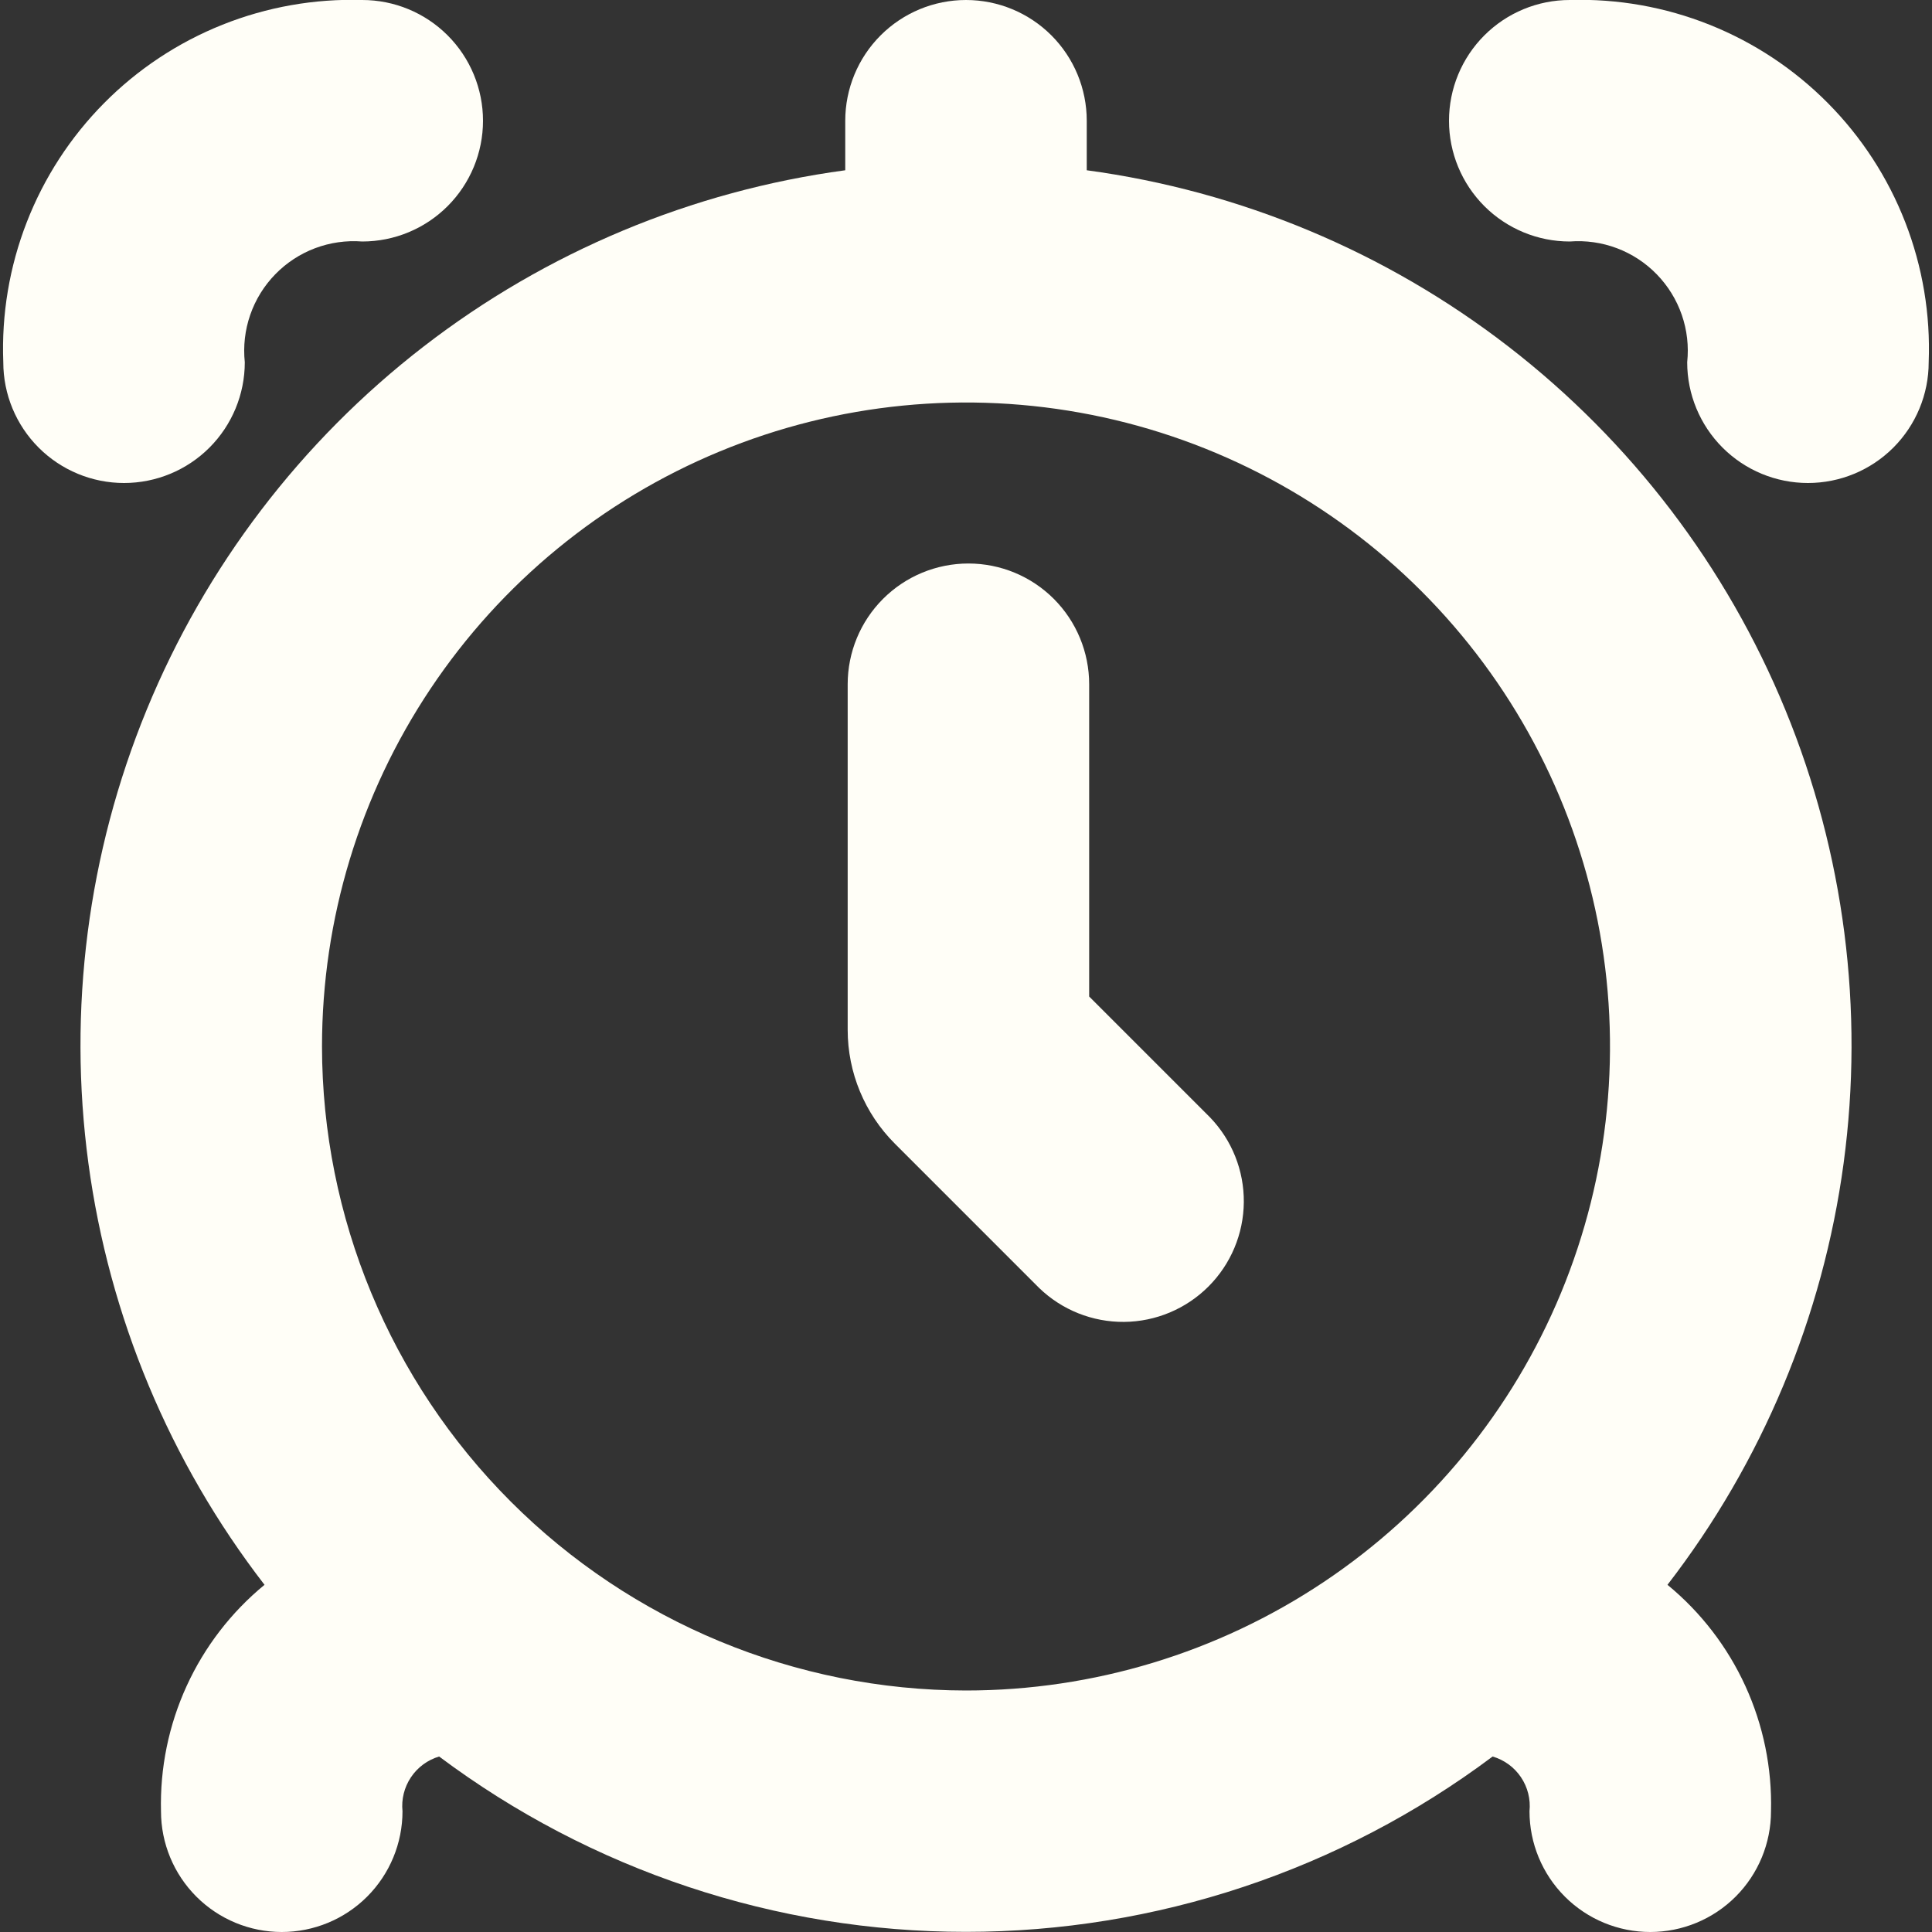 <?xml version="1.0" encoding="UTF-8"?> <svg xmlns="http://www.w3.org/2000/svg" width="132" height="132" viewBox="0 0 132 132" fill="none"><rect x="0" y="0" width="132" height="132" fill="#333333" stroke="none"/><g clip-path="url(#clip0_2535_489)"><path d="M74.25 11.633V8.25C74.25 6.062 73.381 3.964 71.834 2.416C70.287 0.869 68.188 0 66 0C63.812 0 61.714 0.869 60.167 2.416C58.62 3.964 57.75 6.062 57.75 8.25V11.633C47.258 13.049 37.324 17.202 28.945 23.674C20.567 30.147 14.039 38.71 10.018 48.504C5.997 58.298 4.625 68.978 6.039 79.47C7.453 89.963 11.603 99.898 18.073 108.279C15.796 110.15 13.975 112.516 12.75 115.197C11.524 117.878 10.926 120.803 11 123.75C11 125.938 11.87 128.036 13.417 129.584C14.964 131.131 17.062 132 19.25 132C21.438 132 23.537 131.131 25.084 129.584C26.631 128.036 27.5 125.938 27.5 123.75C27.416 122.933 27.62 122.112 28.077 121.429C28.534 120.746 29.215 120.244 30.003 120.01C40.389 127.788 53.016 131.991 65.992 131.991C78.968 131.991 91.595 127.788 101.981 120.01C102.772 120.241 103.457 120.741 103.917 121.425C104.377 122.108 104.583 122.931 104.5 123.75C104.5 125.938 105.37 128.036 106.917 129.584C108.464 131.131 110.562 132 112.75 132C114.938 132 117.037 131.131 118.584 129.584C120.131 128.036 121 125.938 121 123.75C121.075 120.803 120.476 117.878 119.251 115.197C118.025 112.516 116.205 110.15 113.927 108.279C120.397 99.898 124.548 89.963 125.962 79.47C127.376 68.978 126.003 58.298 121.982 48.504C117.962 38.71 111.434 30.147 103.055 23.674C94.677 17.202 84.742 13.049 74.25 11.633V11.633ZM22 71.5C22 62.798 24.581 54.291 29.416 47.055C34.25 39.819 41.122 34.18 49.162 30.849C57.202 27.519 66.049 26.648 74.584 28.345C83.119 30.043 90.96 34.234 97.113 40.387C103.267 46.541 107.457 54.381 109.155 62.916C110.853 71.451 109.981 80.298 106.651 88.338C103.321 96.378 97.681 103.25 90.445 108.085C83.21 112.919 74.703 115.5 66 115.5C54.335 115.487 43.151 110.847 34.902 102.598C26.653 94.35 22.013 83.165 22 71.5V71.5Z" fill="#FFFEF7"></path><path d="M107.25 -0C105.062 -0 102.964 0.869 101.416 2.416C99.869 3.963 99 6.062 99 8.25C99 10.438 99.869 12.536 101.416 14.084C102.964 15.631 105.062 16.5 107.25 16.5C108.345 16.415 109.445 16.572 110.473 16.959C111.501 17.347 112.431 17.956 113.196 18.744C113.962 19.531 114.545 20.477 114.905 21.515C115.264 22.553 115.39 23.658 115.274 24.75C115.274 26.938 116.144 29.036 117.691 30.584C119.238 32.131 121.336 33 123.524 33C125.713 33 127.811 32.131 129.358 30.584C130.905 29.036 131.774 26.938 131.774 24.75C131.902 21.485 131.356 18.228 130.172 15.183C128.988 12.137 127.189 9.368 124.889 7.047C122.589 4.725 119.837 2.902 116.802 1.69C113.768 0.478 110.516 -0.098 107.25 -0V-0Z" fill="#FFFEF7"></path><path d="M16.725 24.75C16.61 23.658 16.736 22.553 17.095 21.515C17.454 20.477 18.037 19.531 18.803 18.744C19.569 17.956 20.499 17.347 21.526 16.959C22.554 16.572 23.655 16.415 24.75 16.5C26.938 16.5 29.036 15.631 30.583 14.084C32.13 12.536 33 10.438 33 8.25C33 6.062 32.13 3.963 30.583 2.416C29.036 0.869 26.938 -0 24.75 -0C21.483 -0.098 18.232 0.478 15.197 1.69C12.163 2.902 9.41 4.725 7.11 7.047C4.81 9.368 3.012 12.137 1.828 15.183C0.643 18.228 0.098 21.485 0.225 24.75C0.225 26.938 1.094 29.036 2.642 30.584C4.189 32.131 6.287 33 8.475 33C10.663 33 12.762 32.131 14.309 30.584C15.856 29.036 16.725 26.938 16.725 24.75Z" fill="#FFFEF7"></path><path d="M74.415 68.084V46.75C74.415 44.562 73.546 42.464 71.999 40.916C70.452 39.369 68.353 38.5 66.165 38.5C63.977 38.5 61.879 39.369 60.332 40.916C58.785 42.464 57.916 44.562 57.916 46.75V70.361C57.916 73.279 59.075 76.076 61.139 78.138L71 88C72.556 89.503 74.64 90.334 76.803 90.316C78.966 90.297 81.035 89.429 82.565 87.899C84.095 86.37 84.962 84.301 84.981 82.138C85 79.974 84.168 77.89 82.665 76.334L74.415 68.084Z" fill="#FFFEF7"></path></g><defs><clipPath id="clip0_2535_489"><rect width="132" height="132" fill="white"></rect></clipPath></defs></svg> 